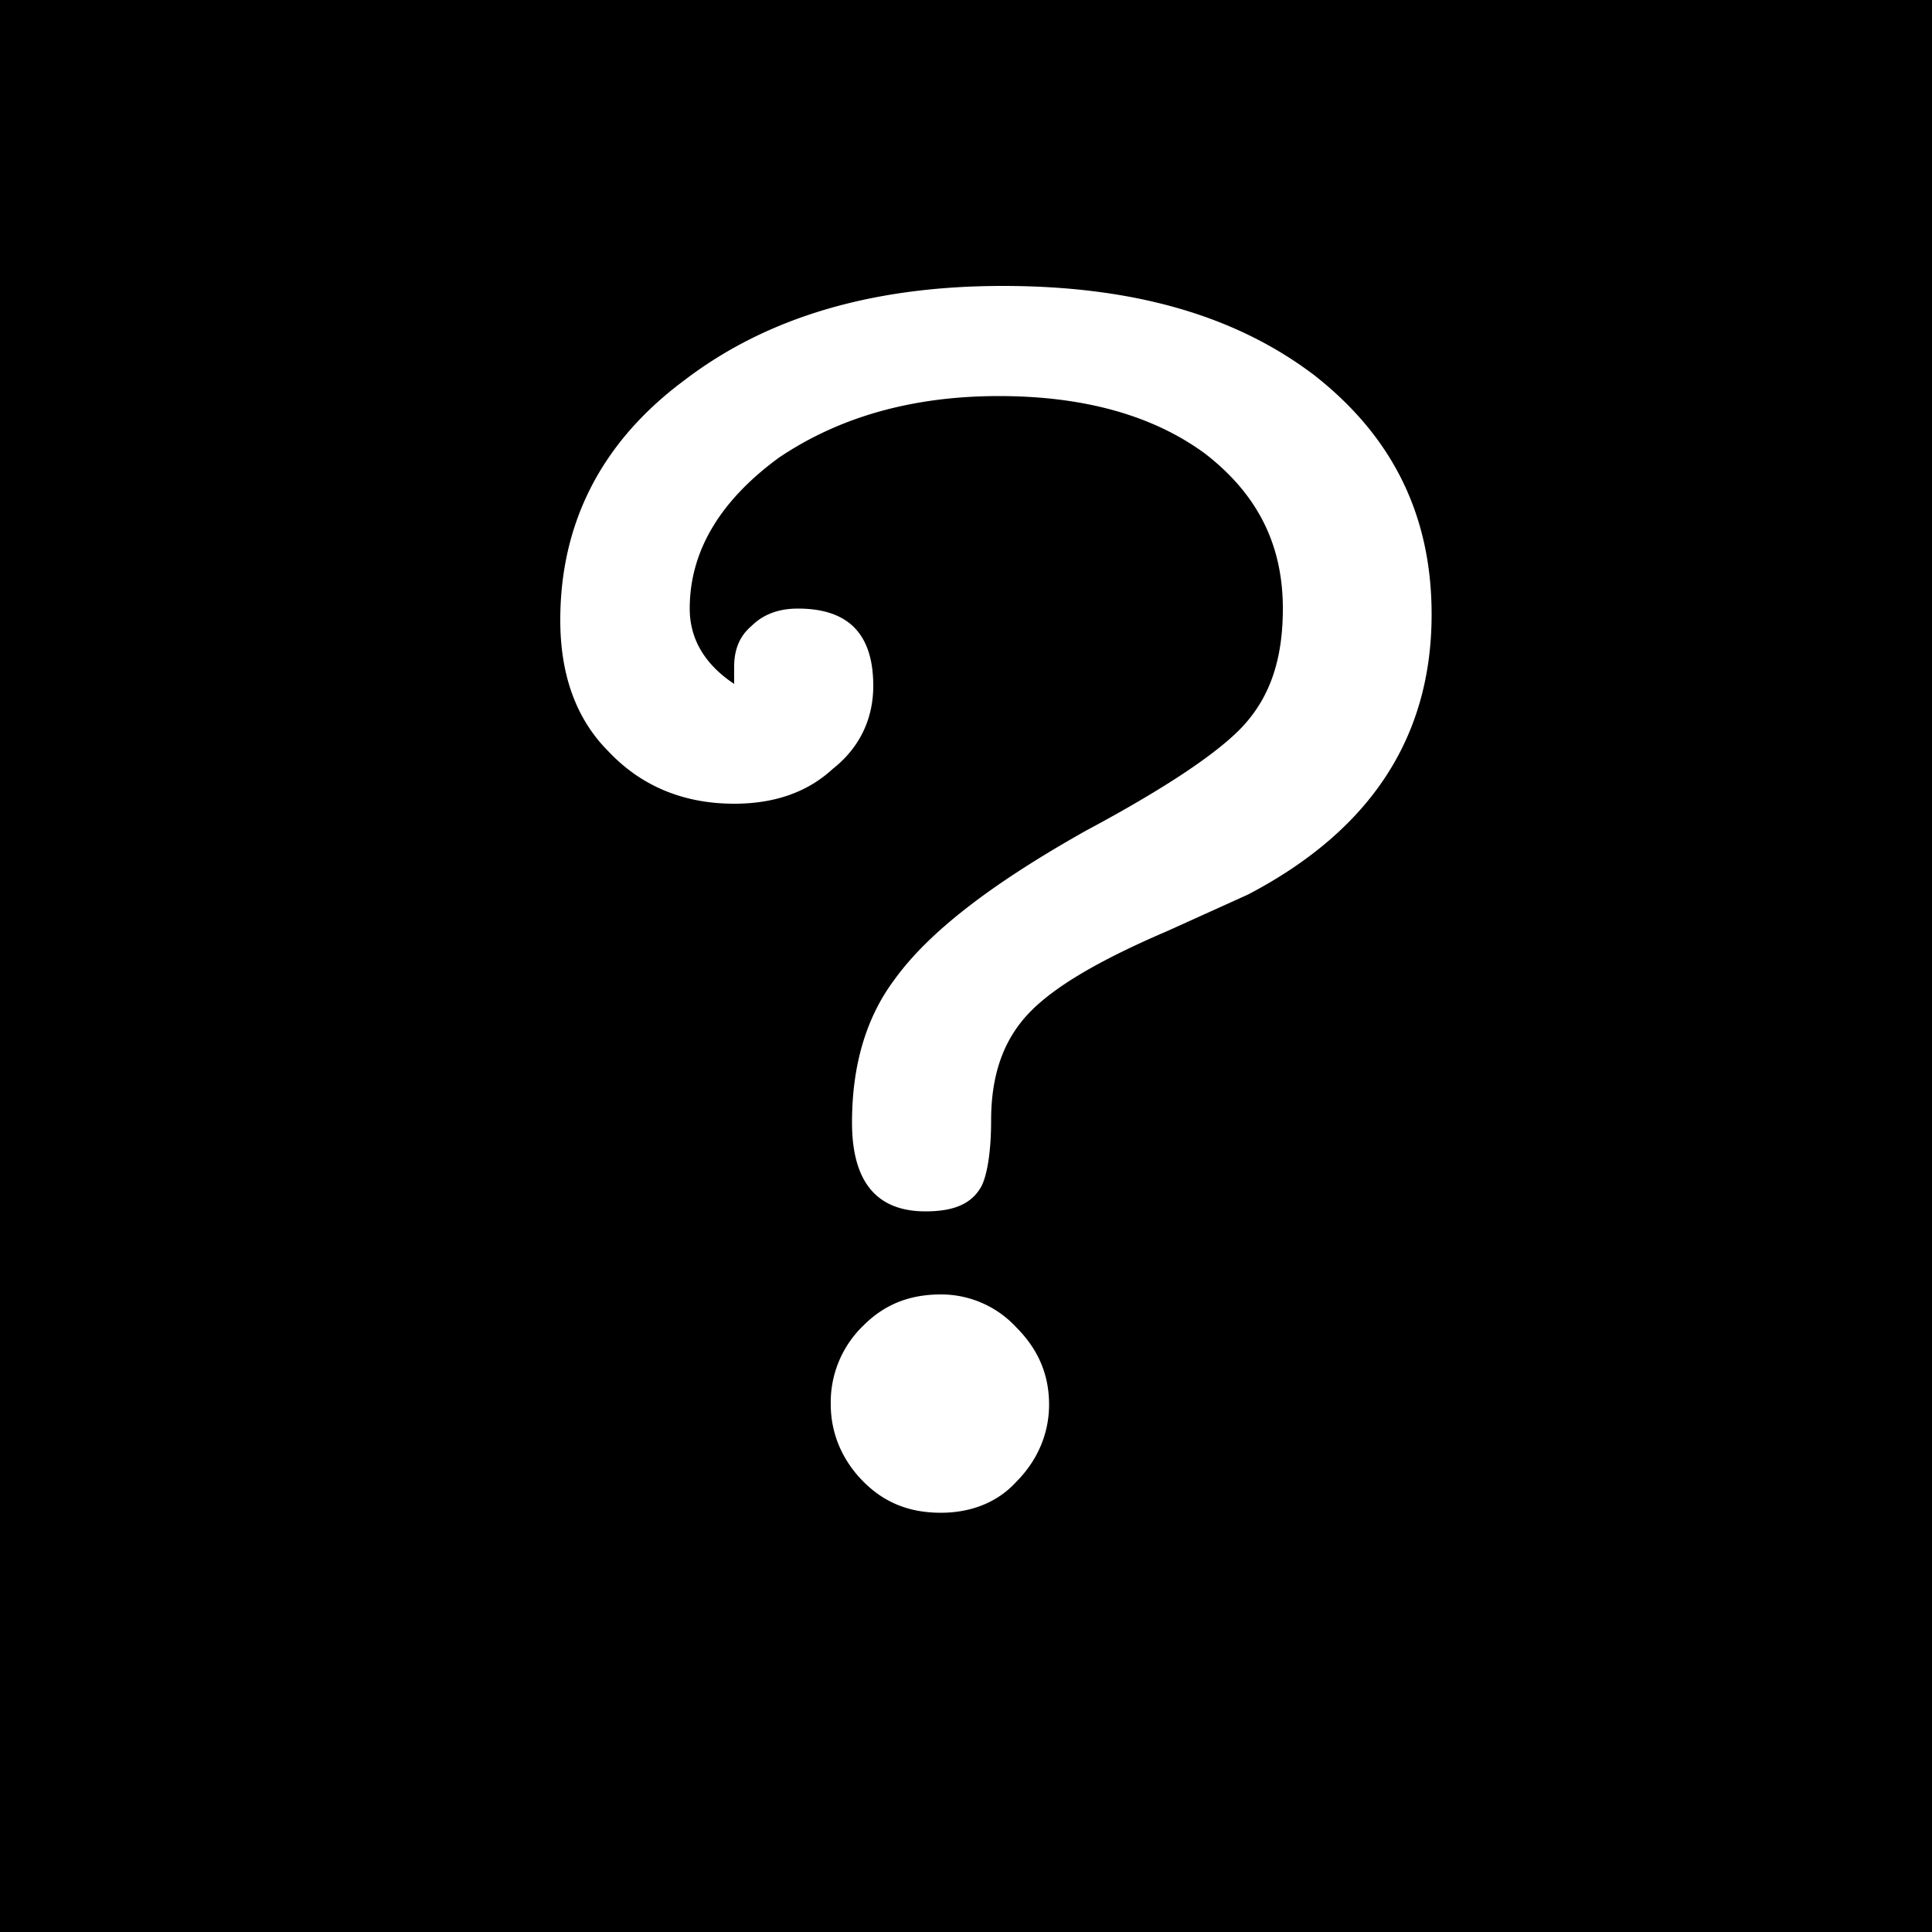 <svg xmlns="http://www.w3.org/2000/svg" xml:space="preserve" viewBox="0 0 1000 1000"><path d="M1000 1000H0V0h1000v1000zM403 237c31-21 69-32 114-32 44 0 80 10 107 30 27 21 40 47 40 80 0 25-6 44-19 59-12 14-40 33-83 56-48 27-81 52-99 77-15 20-22 45-22 74 0 31 13 46 38 46 15 0 24-4 29-13 3-6 5-18 5-34 0-23 6-41 19-55s37-28 72-43l42-19c63-33 95-81 95-145 0-51-20-92-61-124-41-31-94-46-161-46s-122 16-165 49c-43 32-64 74-64 124 0 28 8 51 25 68 17 18 39 27 65 27 21 0 38-6 51-18 14-11 21-26 21-43 0-27-13-40-39-40-10 0-18 3-24 9-6 5-9 12-9 21v9c-15-10-23-23-23-39 0-30 16-56 46-78zm123 530c11-11 17-25 17-40 0-16-6-29-17-40a53 53 0 0 0-39-17c-16 0-29 5-40 16a55 55 0 0 0-17 41c0 15 6 29 17 40s24 16 40 16c15 0 29-5 39-16z"/></svg>
